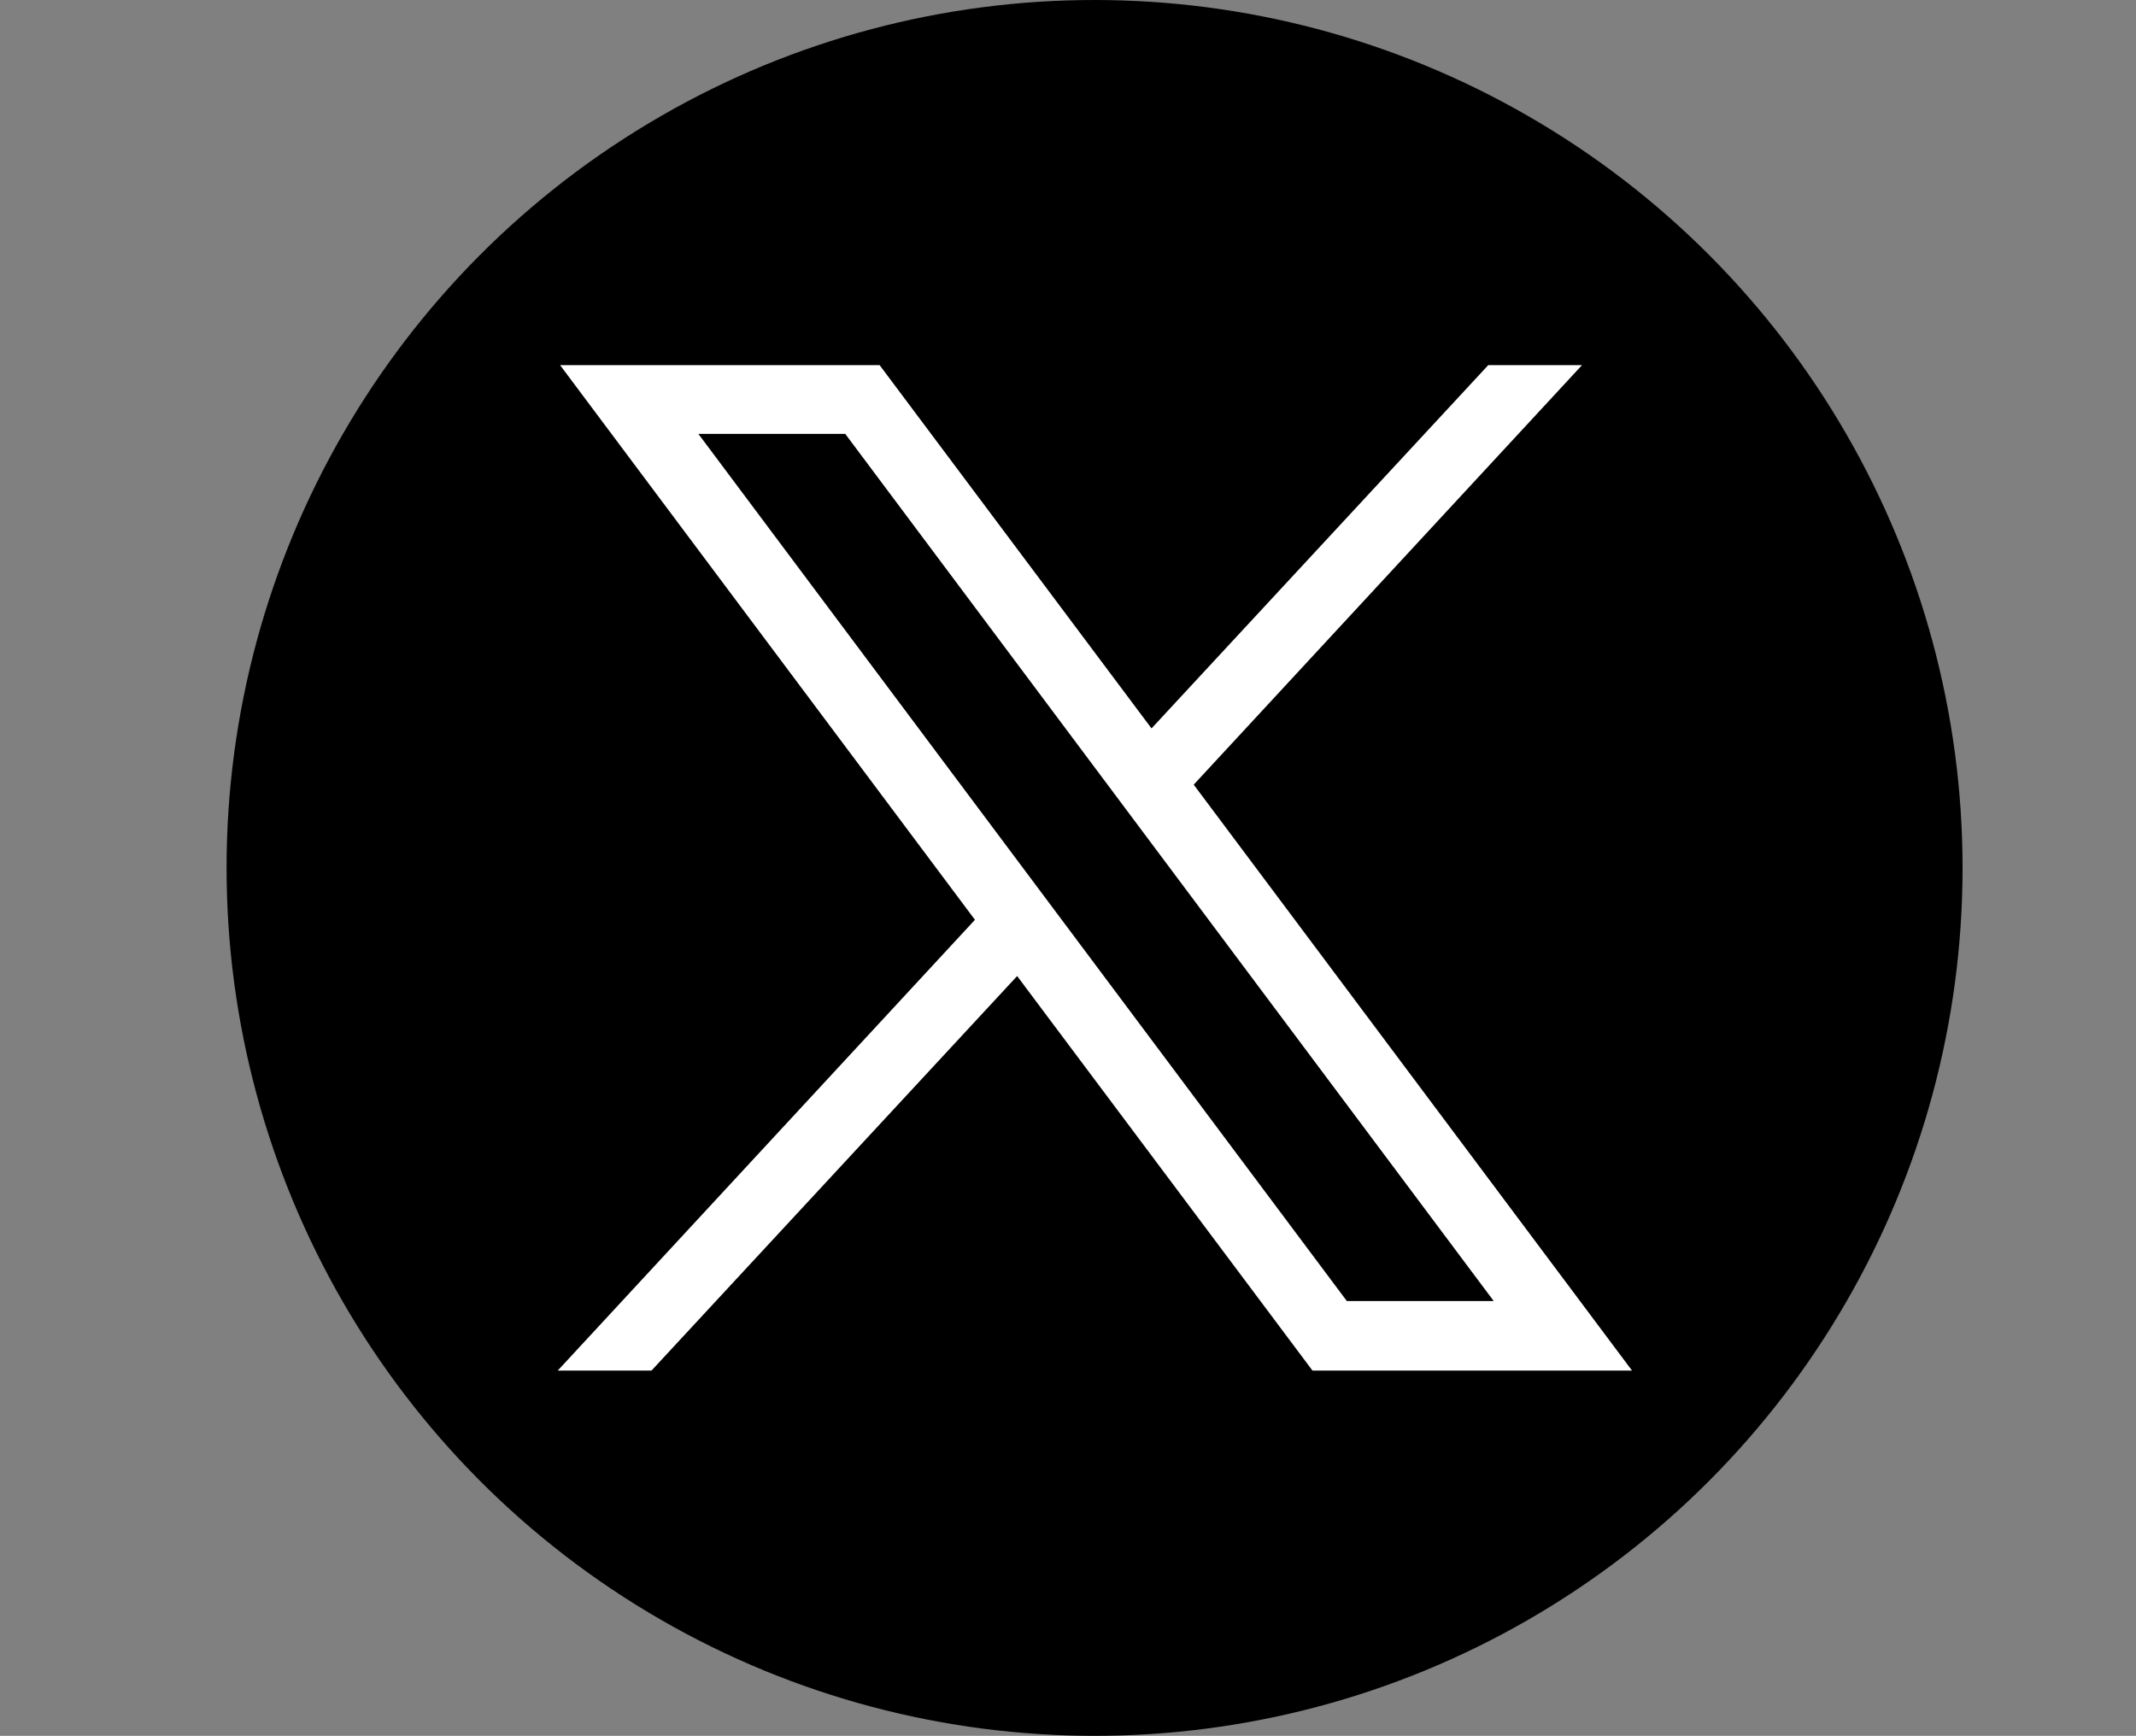 <?xml version="1.0" encoding="utf-8"?>
<!-- Generator: Adobe Illustrator 27.8.1, SVG Export Plug-In . SVG Version: 6.00 Build 0)  -->
<svg version="1.1" id="Layer_1" xmlns="http://www.w3.org/2000/svg" xmlns:xlink="http://www.w3.org/1999/xlink" x="0px" y="0px"
	 viewBox="0 0 273.4 222.2" style="enable-background:new 0 0 273.4 222.2;" xml:space="preserve">
<rect x="0" y="0" width="273.4" height="222.2" fill="#808080" stroke="none"/>
<style type="text/css">
	.st0{fill:#FFFFFF;}
</style>
<g>
	<circle cx="140.1" cy="111.1" r="111.1"/>
	<g id="layer1" transform="translate(52.39,-25.059)">
		<path id="path1009" class="st0" d="M19.3,71.8l53.1,71l-53.4,57.7h12L77.8,150l37.8,50.5h40.9l-56.1-75l49.7-53.7h-12L95,118.3
			L60.2,71.8H19.3z M37,80.6h18.8l83,111H120L37,80.6z"/>
	</g>
</g>
</svg>

